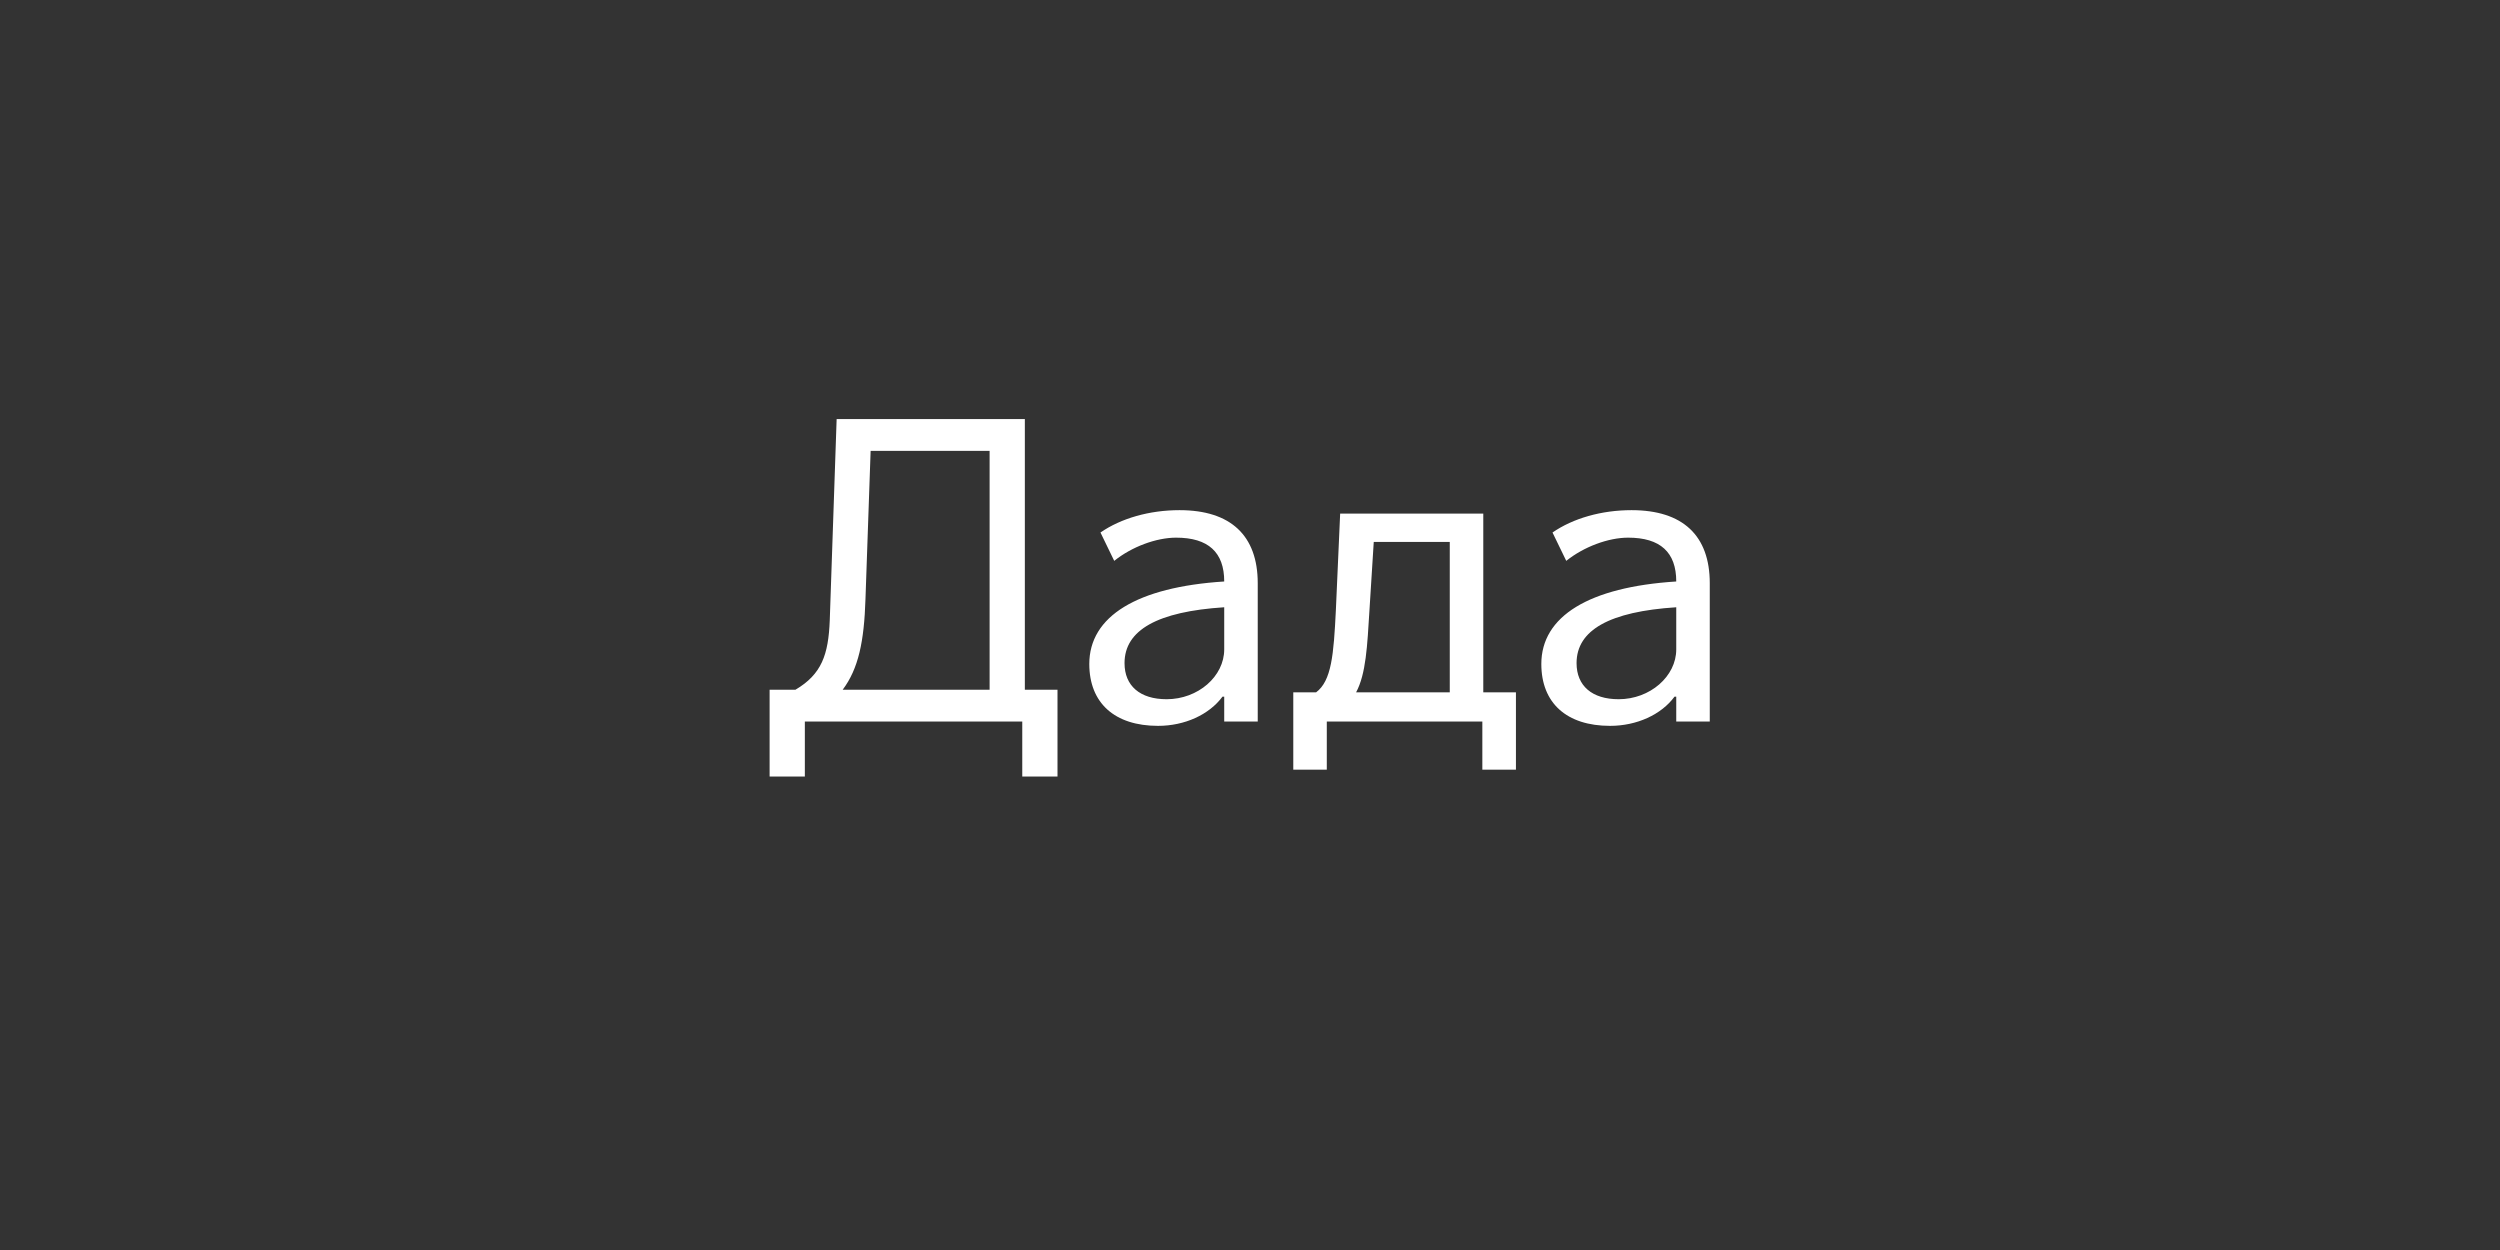 <?xml version="1.0" encoding="UTF-8"?>
<svg enable-background="new 0 0 3200 1600" version="1.1" viewBox="0 0 3200 1600" xml:space="preserve" xmlns="http://www.w3.org/2000/svg">
<rect x="0" y="0" width="3200" height="1600" fill="#333333" stroke="none"/>
<style type="text/css">
	.st0{fill:#FFFFFF;}
</style>

	<path class="st0" d="m2071.9 895c-34.1 0-53.9-17.1-53.9-46.2 0-42.4 42.4-66 127.6-71.5v53.9c0 34.6-33.6 63.8-73.7 63.8m-11 34.1c34.1 0 65.5-14.3 82.5-37.4h2.2v31.9h42.9v-177.1c0-61.1-34.6-93.5-100.1-93.5-38.5 0-74.8 10.4-101.2 28.6l17.6 36.3c22.6-18.1 53.9-29.7 79.2-29.7 41.2 0 61.6 18.7 61.6 56.1-111.7 7.1-172.7 44.5-172.7 105.6 0 50 32.4 79.2 88 79.2m-325.1-42.9c12.7-23.6 14.3-59.4 17.1-105l5.5-87.5h97.3v192.5h-119.9zm161.7 99h42.9v-99h-41.8v-228.8h-183.2l-5.5 123.8c-2.8 56.7-5.5 90.2-25.3 105h-29.2v99h42.9v-61.6h199.1v61.6zm-404.2-90.2c-34.1 0-53.9-17.1-53.9-46.2 0-42.4 42.3-66 127.6-71.5v53.9c0 34.6-33.5 63.8-73.7 63.8m-11 34.1c34.1 0 65.4-14.3 82.5-37.4h2.2v31.9h42.9v-177.1c0-61.1-34.7-93.5-100.1-93.5-38.5 0-74.8 10.4-101.2 28.6l17.6 36.3c22.5-18.1 53.9-29.7 79.2-29.7 41.2 0 61.6 18.7 61.6 56.1-111.6 7.1-172.7 44.5-172.7 105.6 0 50 32.5 79.2 88 79.2m-403.7-46.2c20.3-27 27.5-62.1 29.2-116l6.6-189.8h152.3v305.8h-188.1zm-48.4 40.7h278.3v70.4h45.1v-111.1h-41.8v-346.5h-240.9l-8.8 257.4c-1.7 44.5-10.5 69.3-44 89.1h-33v111.1h45.1v-70.4z"/>

</svg>
